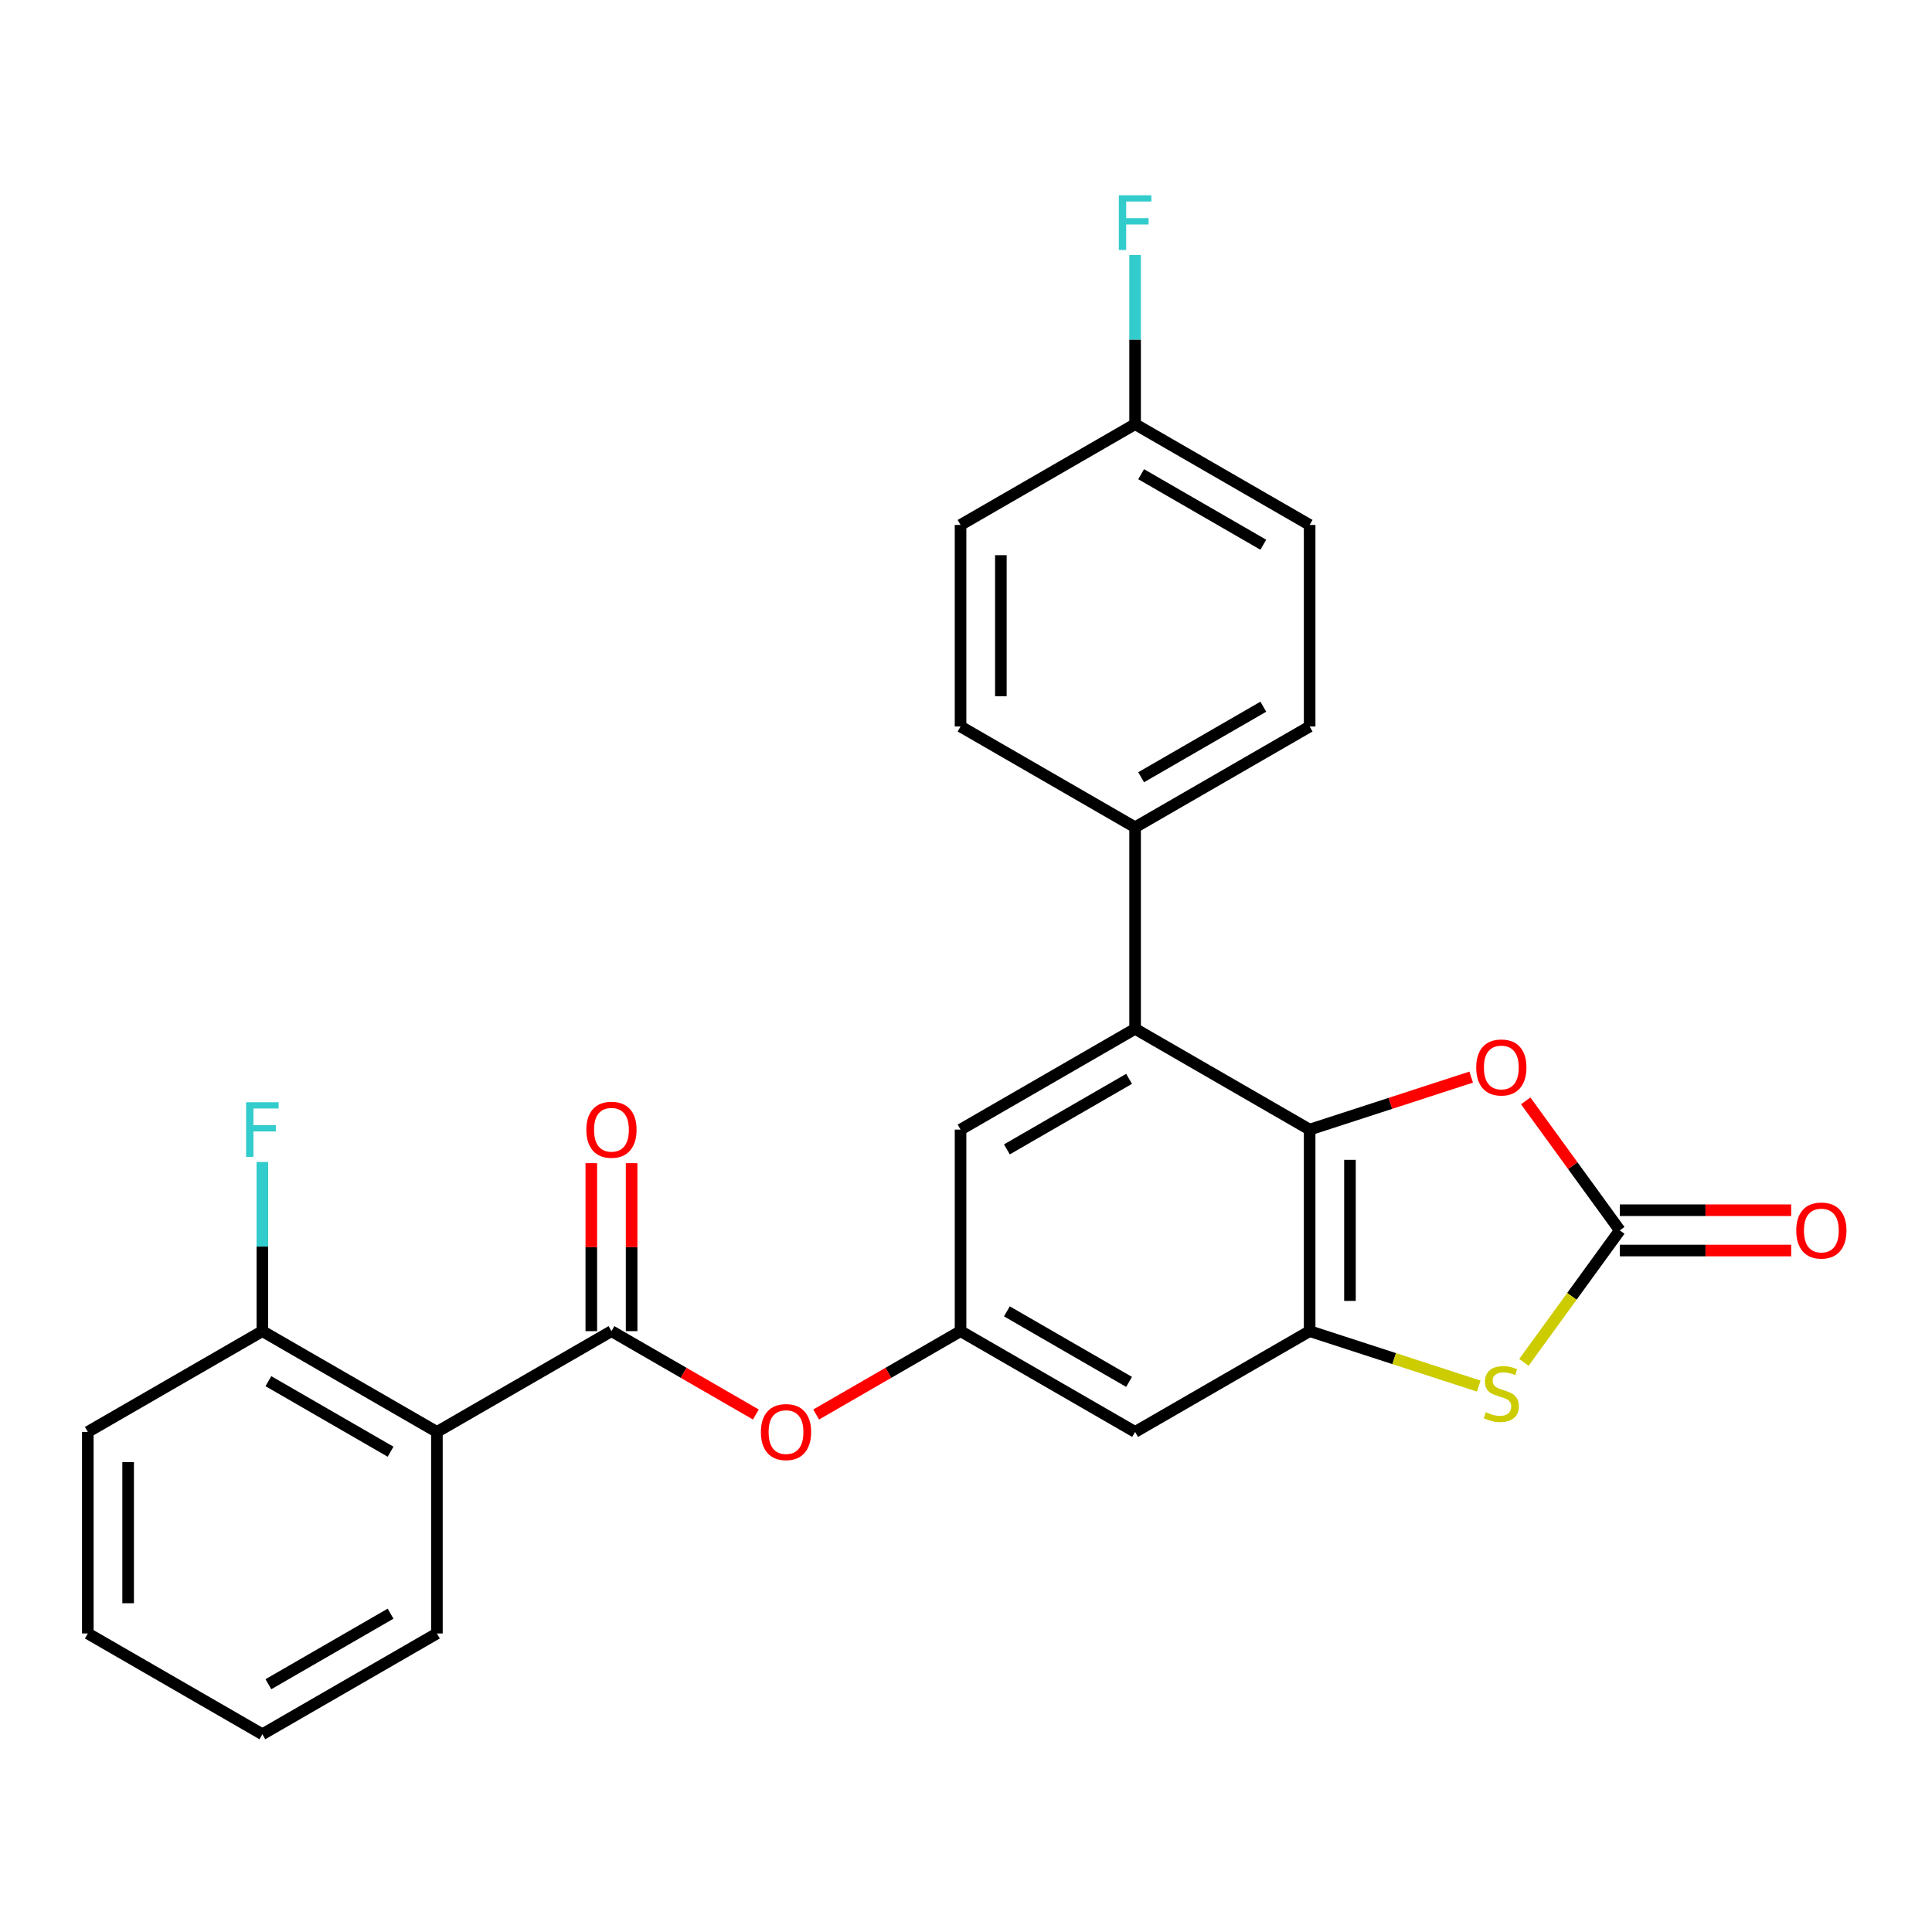 <?xml version='1.0' encoding='iso-8859-1'?>
<svg version='1.1' baseProfile='full'
              xmlns='http://www.w3.org/2000/svg'
                      xmlns:rdkit='http://www.rdkit.org/xml'
                      xmlns:xlink='http://www.w3.org/1999/xlink'
                  xml:space='preserve'
width='1000px' height='1000px' viewBox='0 0 1000 1000'>
<!-- END OF HEADER -->
<rect style='opacity:1.0;fill:#FFFFFF;stroke:none' width='1000' height='1000' x='0' y='0'> </rect>
<path class='bond-0' d='M 677.872,584.677 L 677.872,688.999' style='fill:none;fill-rule:evenodd;stroke:#000000;stroke-width:6px;stroke-linecap:butt;stroke-linejoin:miter;stroke-opacity:1' />
<path class='bond-0' d='M 698.737,600.325 L 698.737,673.35' style='fill:none;fill-rule:evenodd;stroke:#000000;stroke-width:6px;stroke-linecap:butt;stroke-linejoin:miter;stroke-opacity:1' />
<path class='bond-4' d='M 677.872,584.677 L 719.676,571.094' style='fill:none;fill-rule:evenodd;stroke:#000000;stroke-width:6px;stroke-linecap:butt;stroke-linejoin:miter;stroke-opacity:1' />
<path class='bond-4' d='M 719.676,571.094 L 761.48,557.511' style='fill:none;fill-rule:evenodd;stroke:#FF0000;stroke-width:6px;stroke-linecap:butt;stroke-linejoin:miter;stroke-opacity:1' />
<path class='bond-5' d='M 677.872,584.677 L 587.527,532.516' style='fill:none;fill-rule:evenodd;stroke:#000000;stroke-width:6px;stroke-linecap:butt;stroke-linejoin:miter;stroke-opacity:1' />
<path class='bond-2' d='M 677.872,688.999 L 721.636,703.218' style='fill:none;fill-rule:evenodd;stroke:#000000;stroke-width:6px;stroke-linecap:butt;stroke-linejoin:miter;stroke-opacity:1' />
<path class='bond-2' d='M 721.636,703.218 L 765.4,717.438' style='fill:none;fill-rule:evenodd;stroke:#CCCC00;stroke-width:6px;stroke-linecap:butt;stroke-linejoin:miter;stroke-opacity:1' />
<path class='bond-7' d='M 677.872,688.999 L 587.527,741.16' style='fill:none;fill-rule:evenodd;stroke:#000000;stroke-width:6px;stroke-linecap:butt;stroke-linejoin:miter;stroke-opacity:1' />
<path class='bond-1' d='M 838.407,636.838 L 814.057,603.323' style='fill:none;fill-rule:evenodd;stroke:#000000;stroke-width:6px;stroke-linecap:butt;stroke-linejoin:miter;stroke-opacity:1' />
<path class='bond-1' d='M 814.057,603.323 L 789.707,569.808' style='fill:none;fill-rule:evenodd;stroke:#FF0000;stroke-width:6px;stroke-linecap:butt;stroke-linejoin:miter;stroke-opacity:1' />
<path class='bond-13' d='M 838.407,647.27 L 882.764,647.27' style='fill:none;fill-rule:evenodd;stroke:#000000;stroke-width:6px;stroke-linecap:butt;stroke-linejoin:miter;stroke-opacity:1' />
<path class='bond-13' d='M 882.764,647.27 L 927.121,647.27' style='fill:none;fill-rule:evenodd;stroke:#FF0000;stroke-width:6px;stroke-linecap:butt;stroke-linejoin:miter;stroke-opacity:1' />
<path class='bond-13' d='M 838.407,626.405 L 882.764,626.405' style='fill:none;fill-rule:evenodd;stroke:#000000;stroke-width:6px;stroke-linecap:butt;stroke-linejoin:miter;stroke-opacity:1' />
<path class='bond-13' d='M 882.764,626.405 L 927.121,626.405' style='fill:none;fill-rule:evenodd;stroke:#FF0000;stroke-width:6px;stroke-linecap:butt;stroke-linejoin:miter;stroke-opacity:1' />
<path class='bond-26' d='M 838.407,636.838 L 813.592,670.993' style='fill:none;fill-rule:evenodd;stroke:#000000;stroke-width:6px;stroke-linecap:butt;stroke-linejoin:miter;stroke-opacity:1' />
<path class='bond-26' d='M 813.592,670.993 L 788.777,705.149' style='fill:none;fill-rule:evenodd;stroke:#CCCC00;stroke-width:6px;stroke-linecap:butt;stroke-linejoin:miter;stroke-opacity:1' />
<path class='bond-3' d='M 316.491,688.999 L 353.859,710.573' style='fill:none;fill-rule:evenodd;stroke:#000000;stroke-width:6px;stroke-linecap:butt;stroke-linejoin:miter;stroke-opacity:1' />
<path class='bond-3' d='M 353.859,710.573 L 391.228,732.148' style='fill:none;fill-rule:evenodd;stroke:#FF0000;stroke-width:6px;stroke-linecap:butt;stroke-linejoin:miter;stroke-opacity:1' />
<path class='bond-6' d='M 316.491,688.999 L 226.145,741.16' style='fill:none;fill-rule:evenodd;stroke:#000000;stroke-width:6px;stroke-linecap:butt;stroke-linejoin:miter;stroke-opacity:1' />
<path class='bond-14' d='M 326.923,688.999 L 326.923,645.522' style='fill:none;fill-rule:evenodd;stroke:#000000;stroke-width:6px;stroke-linecap:butt;stroke-linejoin:miter;stroke-opacity:1' />
<path class='bond-14' d='M 326.923,645.522 L 326.923,602.045' style='fill:none;fill-rule:evenodd;stroke:#FF0000;stroke-width:6px;stroke-linecap:butt;stroke-linejoin:miter;stroke-opacity:1' />
<path class='bond-14' d='M 306.059,688.999 L 306.059,645.522' style='fill:none;fill-rule:evenodd;stroke:#000000;stroke-width:6px;stroke-linecap:butt;stroke-linejoin:miter;stroke-opacity:1' />
<path class='bond-14' d='M 306.059,645.522 L 306.059,602.045' style='fill:none;fill-rule:evenodd;stroke:#FF0000;stroke-width:6px;stroke-linecap:butt;stroke-linejoin:miter;stroke-opacity:1' />
<path class='bond-10' d='M 587.527,532.516 L 497.182,584.677' style='fill:none;fill-rule:evenodd;stroke:#000000;stroke-width:6px;stroke-linecap:butt;stroke-linejoin:miter;stroke-opacity:1' />
<path class='bond-10' d='M 584.407,558.409 L 521.166,594.922' style='fill:none;fill-rule:evenodd;stroke:#000000;stroke-width:6px;stroke-linecap:butt;stroke-linejoin:miter;stroke-opacity:1' />
<path class='bond-11' d='M 587.527,532.516 L 587.527,428.194' style='fill:none;fill-rule:evenodd;stroke:#000000;stroke-width:6px;stroke-linecap:butt;stroke-linejoin:miter;stroke-opacity:1' />
<path class='bond-12' d='M 226.145,741.16 L 135.8,688.999' style='fill:none;fill-rule:evenodd;stroke:#000000;stroke-width:6px;stroke-linecap:butt;stroke-linejoin:miter;stroke-opacity:1' />
<path class='bond-12' d='M 202.161,751.405 L 138.92,714.892' style='fill:none;fill-rule:evenodd;stroke:#000000;stroke-width:6px;stroke-linecap:butt;stroke-linejoin:miter;stroke-opacity:1' />
<path class='bond-22' d='M 226.145,741.16 L 226.145,845.481' style='fill:none;fill-rule:evenodd;stroke:#000000;stroke-width:6px;stroke-linecap:butt;stroke-linejoin:miter;stroke-opacity:1' />
<path class='bond-27' d='M 587.527,741.16 L 497.182,688.999' style='fill:none;fill-rule:evenodd;stroke:#000000;stroke-width:6px;stroke-linecap:butt;stroke-linejoin:miter;stroke-opacity:1' />
<path class='bond-27' d='M 584.407,715.266 L 521.166,678.754' style='fill:none;fill-rule:evenodd;stroke:#000000;stroke-width:6px;stroke-linecap:butt;stroke-linejoin:miter;stroke-opacity:1' />
<path class='bond-8' d='M 497.182,688.999 L 497.182,584.677' style='fill:none;fill-rule:evenodd;stroke:#000000;stroke-width:6px;stroke-linecap:butt;stroke-linejoin:miter;stroke-opacity:1' />
<path class='bond-9' d='M 497.182,688.999 L 459.813,710.573' style='fill:none;fill-rule:evenodd;stroke:#000000;stroke-width:6px;stroke-linecap:butt;stroke-linejoin:miter;stroke-opacity:1' />
<path class='bond-9' d='M 459.813,710.573 L 422.444,732.148' style='fill:none;fill-rule:evenodd;stroke:#FF0000;stroke-width:6px;stroke-linecap:butt;stroke-linejoin:miter;stroke-opacity:1' />
<path class='bond-15' d='M 587.527,428.194 L 677.872,376.033' style='fill:none;fill-rule:evenodd;stroke:#000000;stroke-width:6px;stroke-linecap:butt;stroke-linejoin:miter;stroke-opacity:1' />
<path class='bond-15' d='M 590.647,402.301 L 653.888,365.788' style='fill:none;fill-rule:evenodd;stroke:#000000;stroke-width:6px;stroke-linecap:butt;stroke-linejoin:miter;stroke-opacity:1' />
<path class='bond-16' d='M 587.527,428.194 L 497.182,376.033' style='fill:none;fill-rule:evenodd;stroke:#000000;stroke-width:6px;stroke-linecap:butt;stroke-linejoin:miter;stroke-opacity:1' />
<path class='bond-18' d='M 135.8,688.999 L 135.8,645.222' style='fill:none;fill-rule:evenodd;stroke:#000000;stroke-width:6px;stroke-linecap:butt;stroke-linejoin:miter;stroke-opacity:1' />
<path class='bond-18' d='M 135.8,645.222 L 135.8,601.445' style='fill:none;fill-rule:evenodd;stroke:#33CCCC;stroke-width:6px;stroke-linecap:butt;stroke-linejoin:miter;stroke-opacity:1' />
<path class='bond-23' d='M 135.8,688.999 L 45.455,741.16' style='fill:none;fill-rule:evenodd;stroke:#000000;stroke-width:6px;stroke-linecap:butt;stroke-linejoin:miter;stroke-opacity:1' />
<path class='bond-20' d='M 677.872,376.033 L 677.872,271.711' style='fill:none;fill-rule:evenodd;stroke:#000000;stroke-width:6px;stroke-linecap:butt;stroke-linejoin:miter;stroke-opacity:1' />
<path class='bond-19' d='M 497.182,376.033 L 497.182,271.711' style='fill:none;fill-rule:evenodd;stroke:#000000;stroke-width:6px;stroke-linecap:butt;stroke-linejoin:miter;stroke-opacity:1' />
<path class='bond-19' d='M 518.046,360.385 L 518.046,287.359' style='fill:none;fill-rule:evenodd;stroke:#000000;stroke-width:6px;stroke-linecap:butt;stroke-linejoin:miter;stroke-opacity:1' />
<path class='bond-17' d='M 587.527,219.55 L 497.182,271.711' style='fill:none;fill-rule:evenodd;stroke:#000000;stroke-width:6px;stroke-linecap:butt;stroke-linejoin:miter;stroke-opacity:1' />
<path class='bond-21' d='M 587.527,219.55 L 587.527,175.773' style='fill:none;fill-rule:evenodd;stroke:#000000;stroke-width:6px;stroke-linecap:butt;stroke-linejoin:miter;stroke-opacity:1' />
<path class='bond-21' d='M 587.527,175.773 L 587.527,131.996' style='fill:none;fill-rule:evenodd;stroke:#33CCCC;stroke-width:6px;stroke-linecap:butt;stroke-linejoin:miter;stroke-opacity:1' />
<path class='bond-28' d='M 587.527,219.55 L 677.872,271.711' style='fill:none;fill-rule:evenodd;stroke:#000000;stroke-width:6px;stroke-linecap:butt;stroke-linejoin:miter;stroke-opacity:1' />
<path class='bond-28' d='M 590.647,245.443 L 653.888,281.956' style='fill:none;fill-rule:evenodd;stroke:#000000;stroke-width:6px;stroke-linecap:butt;stroke-linejoin:miter;stroke-opacity:1' />
<path class='bond-24' d='M 226.145,845.481 L 135.8,897.642' style='fill:none;fill-rule:evenodd;stroke:#000000;stroke-width:6px;stroke-linecap:butt;stroke-linejoin:miter;stroke-opacity:1' />
<path class='bond-24' d='M 202.161,835.237 L 138.92,871.749' style='fill:none;fill-rule:evenodd;stroke:#000000;stroke-width:6px;stroke-linecap:butt;stroke-linejoin:miter;stroke-opacity:1' />
<path class='bond-29' d='M 45.455,741.16 L 45.455,845.481' style='fill:none;fill-rule:evenodd;stroke:#000000;stroke-width:6px;stroke-linecap:butt;stroke-linejoin:miter;stroke-opacity:1' />
<path class='bond-29' d='M 66.319,756.808 L 66.319,829.833' style='fill:none;fill-rule:evenodd;stroke:#000000;stroke-width:6px;stroke-linecap:butt;stroke-linejoin:miter;stroke-opacity:1' />
<path class='bond-25' d='M 135.8,897.642 L 45.455,845.481' style='fill:none;fill-rule:evenodd;stroke:#000000;stroke-width:6px;stroke-linecap:butt;stroke-linejoin:miter;stroke-opacity:1' />
<path  class='atom-3' d='M 769.088 730.956
Q 769.408 731.076, 770.728 731.636
Q 772.048 732.196, 773.488 732.556
Q 774.968 732.876, 776.408 732.876
Q 779.088 732.876, 780.648 731.596
Q 782.208 730.276, 782.208 727.996
Q 782.208 726.436, 781.408 725.476
Q 780.648 724.516, 779.448 723.996
Q 778.248 723.476, 776.248 722.876
Q 773.728 722.116, 772.208 721.396
Q 770.728 720.676, 769.648 719.156
Q 768.608 717.636, 768.608 715.076
Q 768.608 711.516, 771.008 709.316
Q 773.448 707.116, 778.248 707.116
Q 781.528 707.116, 785.248 708.676
L 784.328 711.756
Q 780.928 710.356, 778.368 710.356
Q 775.608 710.356, 774.088 711.516
Q 772.568 712.636, 772.608 714.596
Q 772.608 716.116, 773.368 717.036
Q 774.168 717.956, 775.288 718.476
Q 776.448 718.996, 778.368 719.596
Q 780.928 720.396, 782.448 721.196
Q 783.968 721.996, 785.048 723.636
Q 786.168 725.236, 786.168 727.996
Q 786.168 731.916, 783.528 734.036
Q 780.928 736.116, 776.568 736.116
Q 774.048 736.116, 772.128 735.556
Q 770.248 735.036, 768.008 734.116
L 769.088 730.956
' fill='#CCCC00'/>
<path  class='atom-5' d='M 764.088 552.519
Q 764.088 545.719, 767.448 541.919
Q 770.808 538.119, 777.088 538.119
Q 783.368 538.119, 786.728 541.919
Q 790.088 545.719, 790.088 552.519
Q 790.088 559.399, 786.688 563.319
Q 783.288 567.199, 777.088 567.199
Q 770.848 567.199, 767.448 563.319
Q 764.088 559.439, 764.088 552.519
M 777.088 563.999
Q 781.408 563.999, 783.728 561.119
Q 786.088 558.199, 786.088 552.519
Q 786.088 546.959, 783.728 544.159
Q 781.408 541.319, 777.088 541.319
Q 772.768 541.319, 770.408 544.119
Q 768.088 546.919, 768.088 552.519
Q 768.088 558.239, 770.408 561.119
Q 772.768 563.999, 777.088 563.999
' fill='#FF0000'/>
<path  class='atom-10' d='M 393.836 741.24
Q 393.836 734.44, 397.196 730.64
Q 400.556 726.84, 406.836 726.84
Q 413.116 726.84, 416.476 730.64
Q 419.836 734.44, 419.836 741.24
Q 419.836 748.12, 416.436 752.04
Q 413.036 755.92, 406.836 755.92
Q 400.596 755.92, 397.196 752.04
Q 393.836 748.16, 393.836 741.24
M 406.836 752.72
Q 411.156 752.72, 413.476 749.84
Q 415.836 746.92, 415.836 741.24
Q 415.836 735.68, 413.476 732.88
Q 411.156 730.04, 406.836 730.04
Q 402.516 730.04, 400.156 732.84
Q 397.836 735.64, 397.836 741.24
Q 397.836 746.96, 400.156 749.84
Q 402.516 752.72, 406.836 752.72
' fill='#FF0000'/>
<path  class='atom-14' d='M 929.729 636.918
Q 929.729 630.118, 933.089 626.318
Q 936.449 622.518, 942.729 622.518
Q 949.009 622.518, 952.369 626.318
Q 955.729 630.118, 955.729 636.918
Q 955.729 643.798, 952.329 647.718
Q 948.929 651.598, 942.729 651.598
Q 936.489 651.598, 933.089 647.718
Q 929.729 643.838, 929.729 636.918
M 942.729 648.398
Q 947.049 648.398, 949.369 645.518
Q 951.729 642.598, 951.729 636.918
Q 951.729 631.358, 949.369 628.558
Q 947.049 625.718, 942.729 625.718
Q 938.409 625.718, 936.049 628.518
Q 933.729 631.318, 933.729 636.918
Q 933.729 642.638, 936.049 645.518
Q 938.409 648.398, 942.729 648.398
' fill='#FF0000'/>
<path  class='atom-15' d='M 303.491 584.757
Q 303.491 577.957, 306.851 574.157
Q 310.211 570.357, 316.491 570.357
Q 322.771 570.357, 326.131 574.157
Q 329.491 577.957, 329.491 584.757
Q 329.491 591.637, 326.091 595.557
Q 322.691 599.437, 316.491 599.437
Q 310.251 599.437, 306.851 595.557
Q 303.491 591.677, 303.491 584.757
M 316.491 596.237
Q 320.811 596.237, 323.131 593.357
Q 325.491 590.437, 325.491 584.757
Q 325.491 579.197, 323.131 576.397
Q 320.811 573.557, 316.491 573.557
Q 312.171 573.557, 309.811 576.357
Q 307.491 579.157, 307.491 584.757
Q 307.491 590.477, 309.811 593.357
Q 312.171 596.237, 316.491 596.237
' fill='#FF0000'/>
<path  class='atom-19' d='M 127.38 570.517
L 144.22 570.517
L 144.22 573.757
L 131.18 573.757
L 131.18 582.357
L 142.78 582.357
L 142.78 585.637
L 131.18 585.637
L 131.18 598.837
L 127.38 598.837
L 127.38 570.517
' fill='#33CCCC'/>
<path  class='atom-22' d='M 579.107 101.068
L 595.947 101.068
L 595.947 104.308
L 582.907 104.308
L 582.907 112.908
L 594.507 112.908
L 594.507 116.188
L 582.907 116.188
L 582.907 129.388
L 579.107 129.388
L 579.107 101.068
' fill='#33CCCC'/>
</svg>

